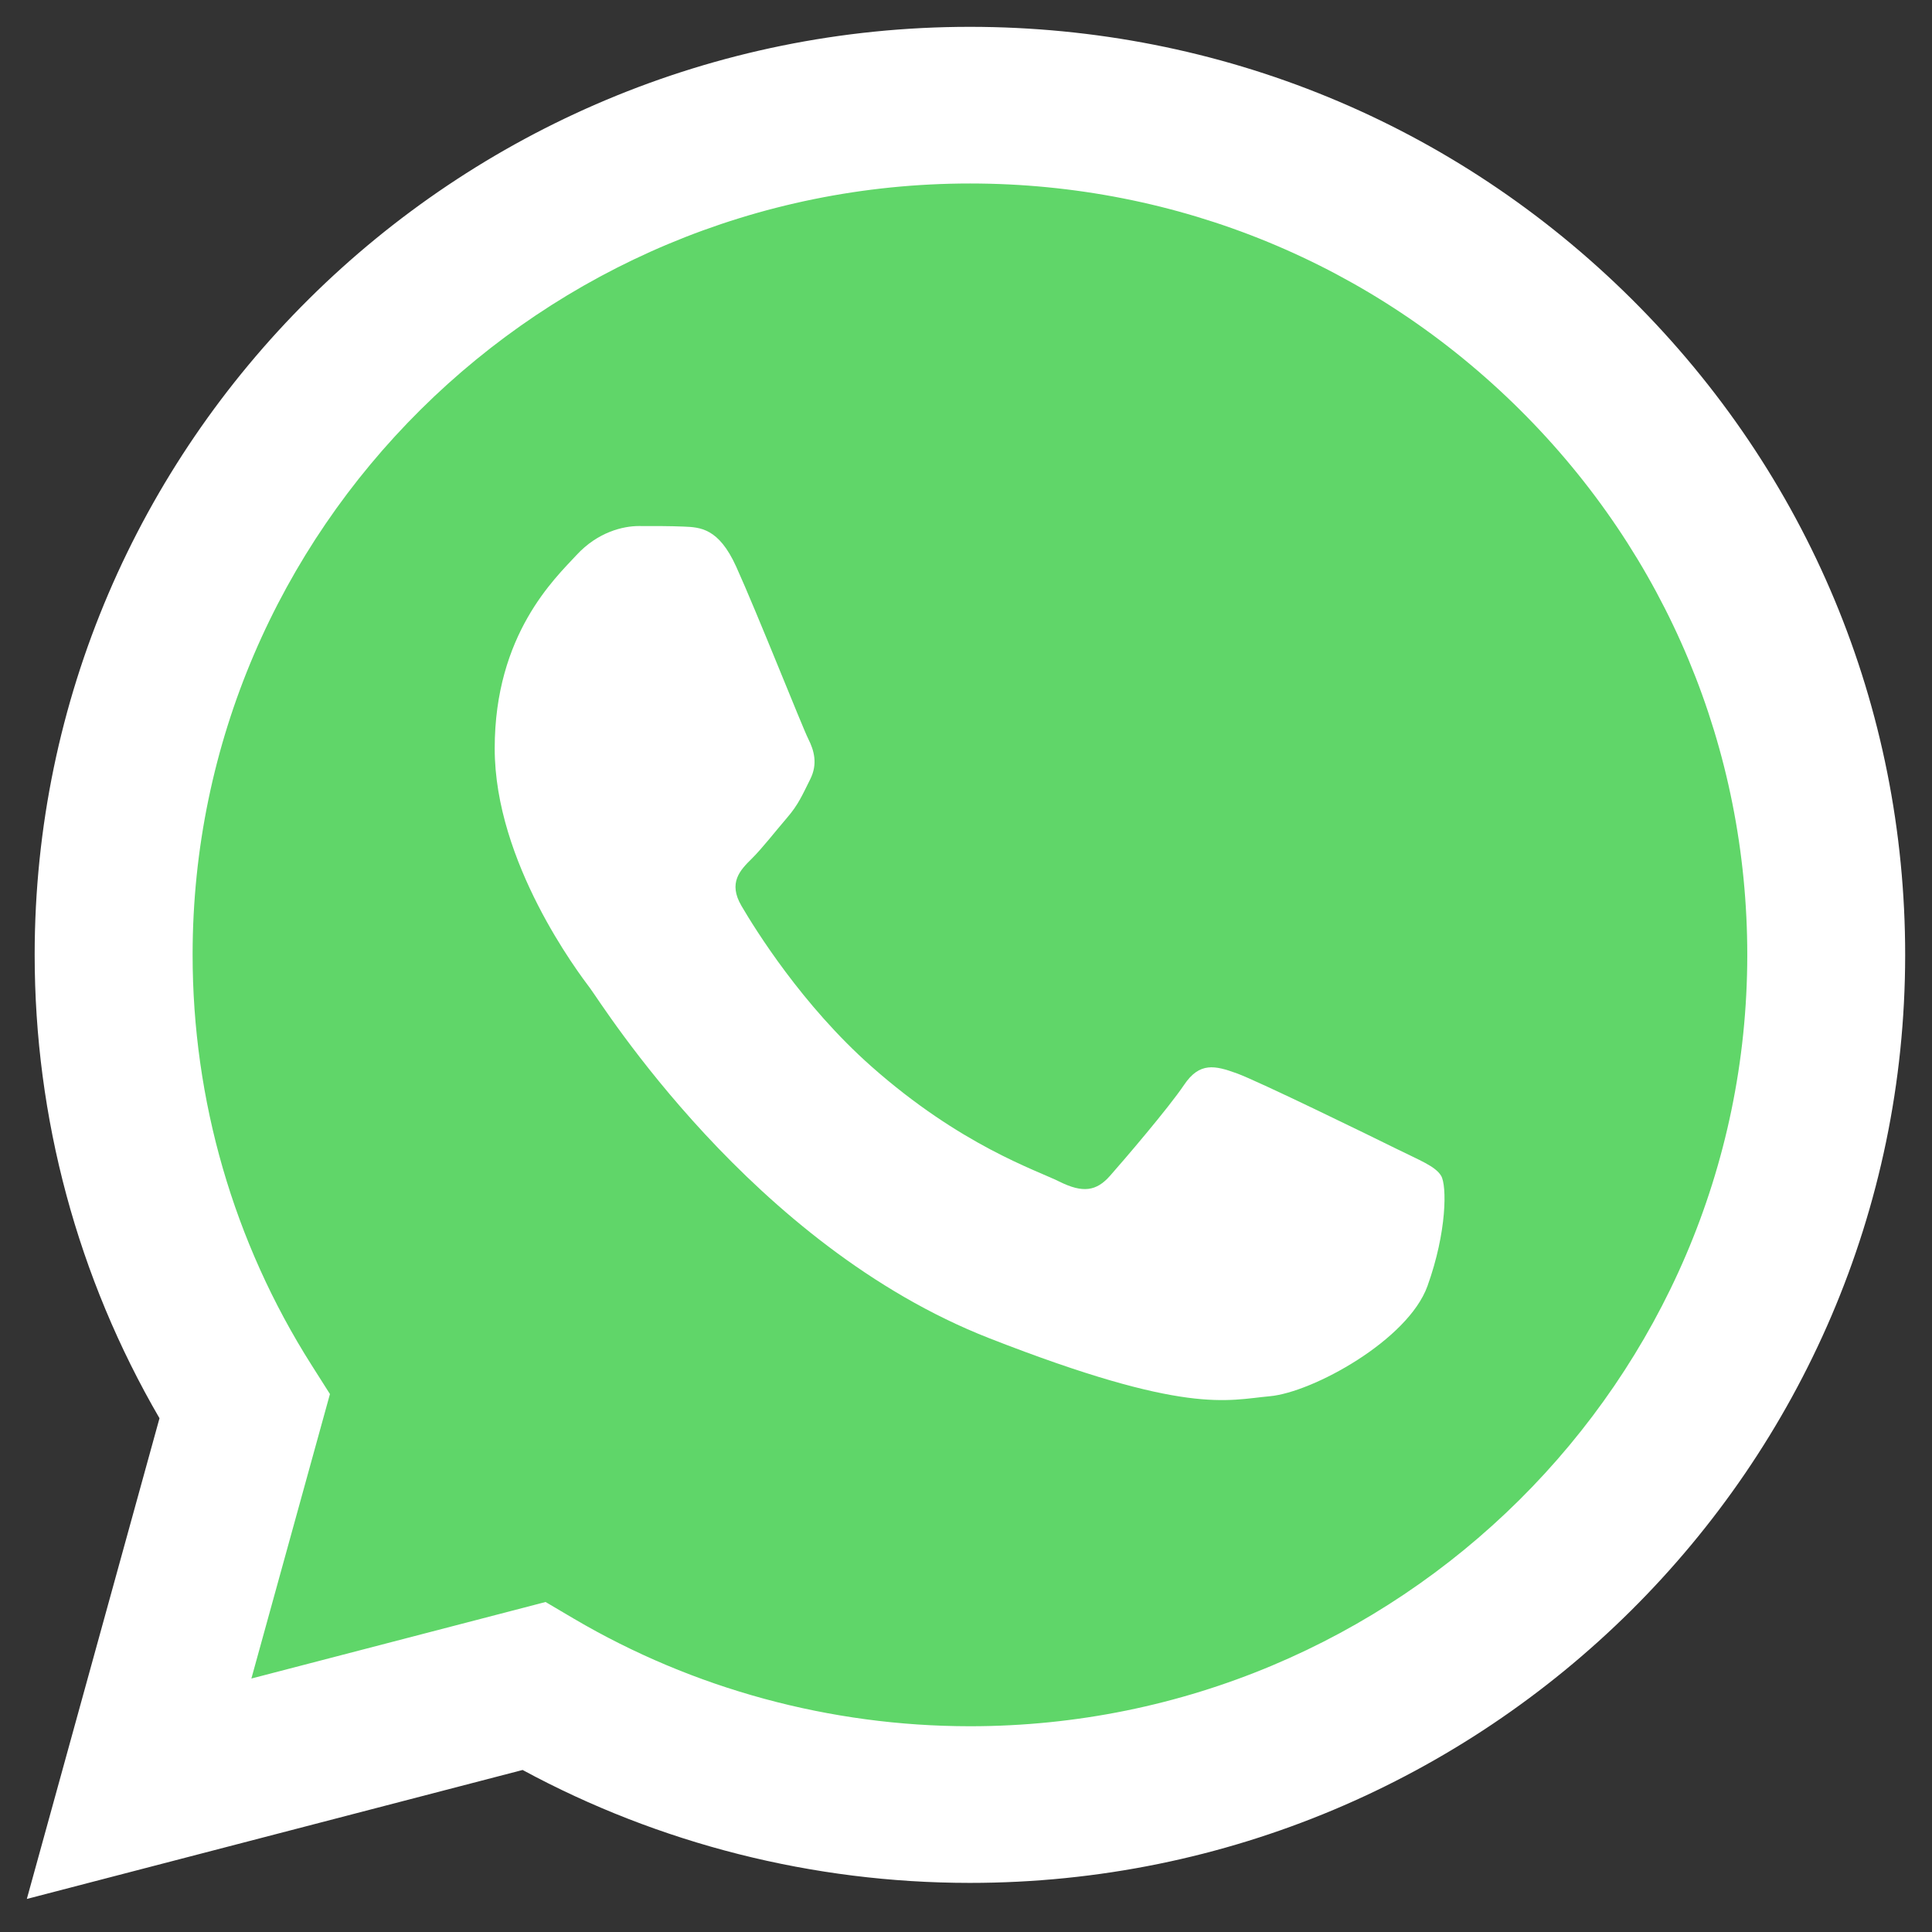 <svg width="36" height="36" viewBox="0 0 36 36" fill="none" xmlns="http://www.w3.org/2000/svg">
<rect x="0" y="0" width="36" height="36" fill="#333333" stroke="none"/>
<g clip-path="url(#clip0_1170_606)">
<path d="M1.247 17.791C1.246 20.731 2.02 23.603 3.493 26.133L1.106 34.781L10.024 32.46C12.491 33.793 15.255 34.491 18.064 34.491H18.071C27.342 34.491 34.89 27.005 34.894 17.804C34.895 13.345 33.147 9.152 29.971 5.998C26.795 2.844 22.571 1.106 18.07 1.104C8.797 1.104 1.251 8.59 1.247 17.791" fill="url(#paint0_linear_1170_606)"/>
<path d="M0.646 17.785C0.645 20.832 1.447 23.806 2.972 26.427L0.5 35.384L9.738 32.981C12.284 34.358 15.15 35.084 18.066 35.085H18.073C27.677 35.085 35.496 27.33 35.5 17.799C35.502 13.18 33.69 8.837 30.4 5.569C27.11 2.302 22.735 0.502 18.073 0.5C8.467 0.5 0.65 8.254 0.646 17.785ZM6.148 25.976L5.803 25.432C4.353 23.145 3.588 20.501 3.589 17.786C3.592 9.864 10.089 3.419 18.079 3.419C21.948 3.421 25.584 4.918 28.319 7.633C31.054 10.349 32.559 13.959 32.558 17.798C32.554 25.72 26.057 32.166 18.073 32.166H18.067C15.468 32.164 12.919 31.471 10.695 30.163L10.166 29.851L4.684 31.277L6.148 25.976V25.976Z" fill="url(#paint1_linear_1170_606)"/>
<path d="M13.718 10.559C13.392 9.839 13.048 9.825 12.738 9.812C12.484 9.801 12.194 9.802 11.903 9.802C11.613 9.802 11.141 9.911 10.742 10.343C10.343 10.775 9.218 11.82 9.218 13.946C9.218 16.072 10.779 18.126 10.996 18.415C11.214 18.703 14.008 23.204 18.434 24.936C22.113 26.375 22.861 26.089 23.66 26.017C24.458 25.945 26.236 24.972 26.599 23.963C26.962 22.954 26.962 22.09 26.853 21.909C26.744 21.729 26.453 21.621 26.018 21.405C25.582 21.189 23.442 20.143 23.043 19.999C22.643 19.855 22.353 19.783 22.063 20.216C21.772 20.648 20.939 21.621 20.684 21.909C20.43 22.198 20.176 22.234 19.741 22.018C19.305 21.801 17.903 21.345 16.239 19.873C14.945 18.728 14.071 17.314 13.817 16.881C13.563 16.449 13.79 16.215 14.008 16C14.204 15.806 14.444 15.495 14.661 15.243C14.879 14.991 14.951 14.811 15.096 14.523C15.242 14.234 15.169 13.982 15.06 13.766C14.951 13.55 14.105 11.413 13.718 10.559Z" fill="white"/>
</g>
<defs>
<linearGradient id="paint0_linear_1170_606" x1="1690.49" y1="3368.77" x2="1690.49" y2="1.104" gradientUnits="userSpaceOnUse">
<stop stop-color="#1FAF38"/>
<stop offset="1" stop-color="#60D669"/>
</linearGradient>
<linearGradient id="paint1_linear_1170_606" x1="1750.5" y1="3488.93" x2="1750.5" y2="0.5" gradientUnits="userSpaceOnUse">
<stop stop-color="#F9F9F9"/>
<stop offset="1" stop-color="white"/>
</linearGradient>
<clipPath id="clip0_1170_606">
<rect width="35" height="35" fill="white" transform="translate(0.5 0.5)"/>
</clipPath>
</defs>
</svg>
